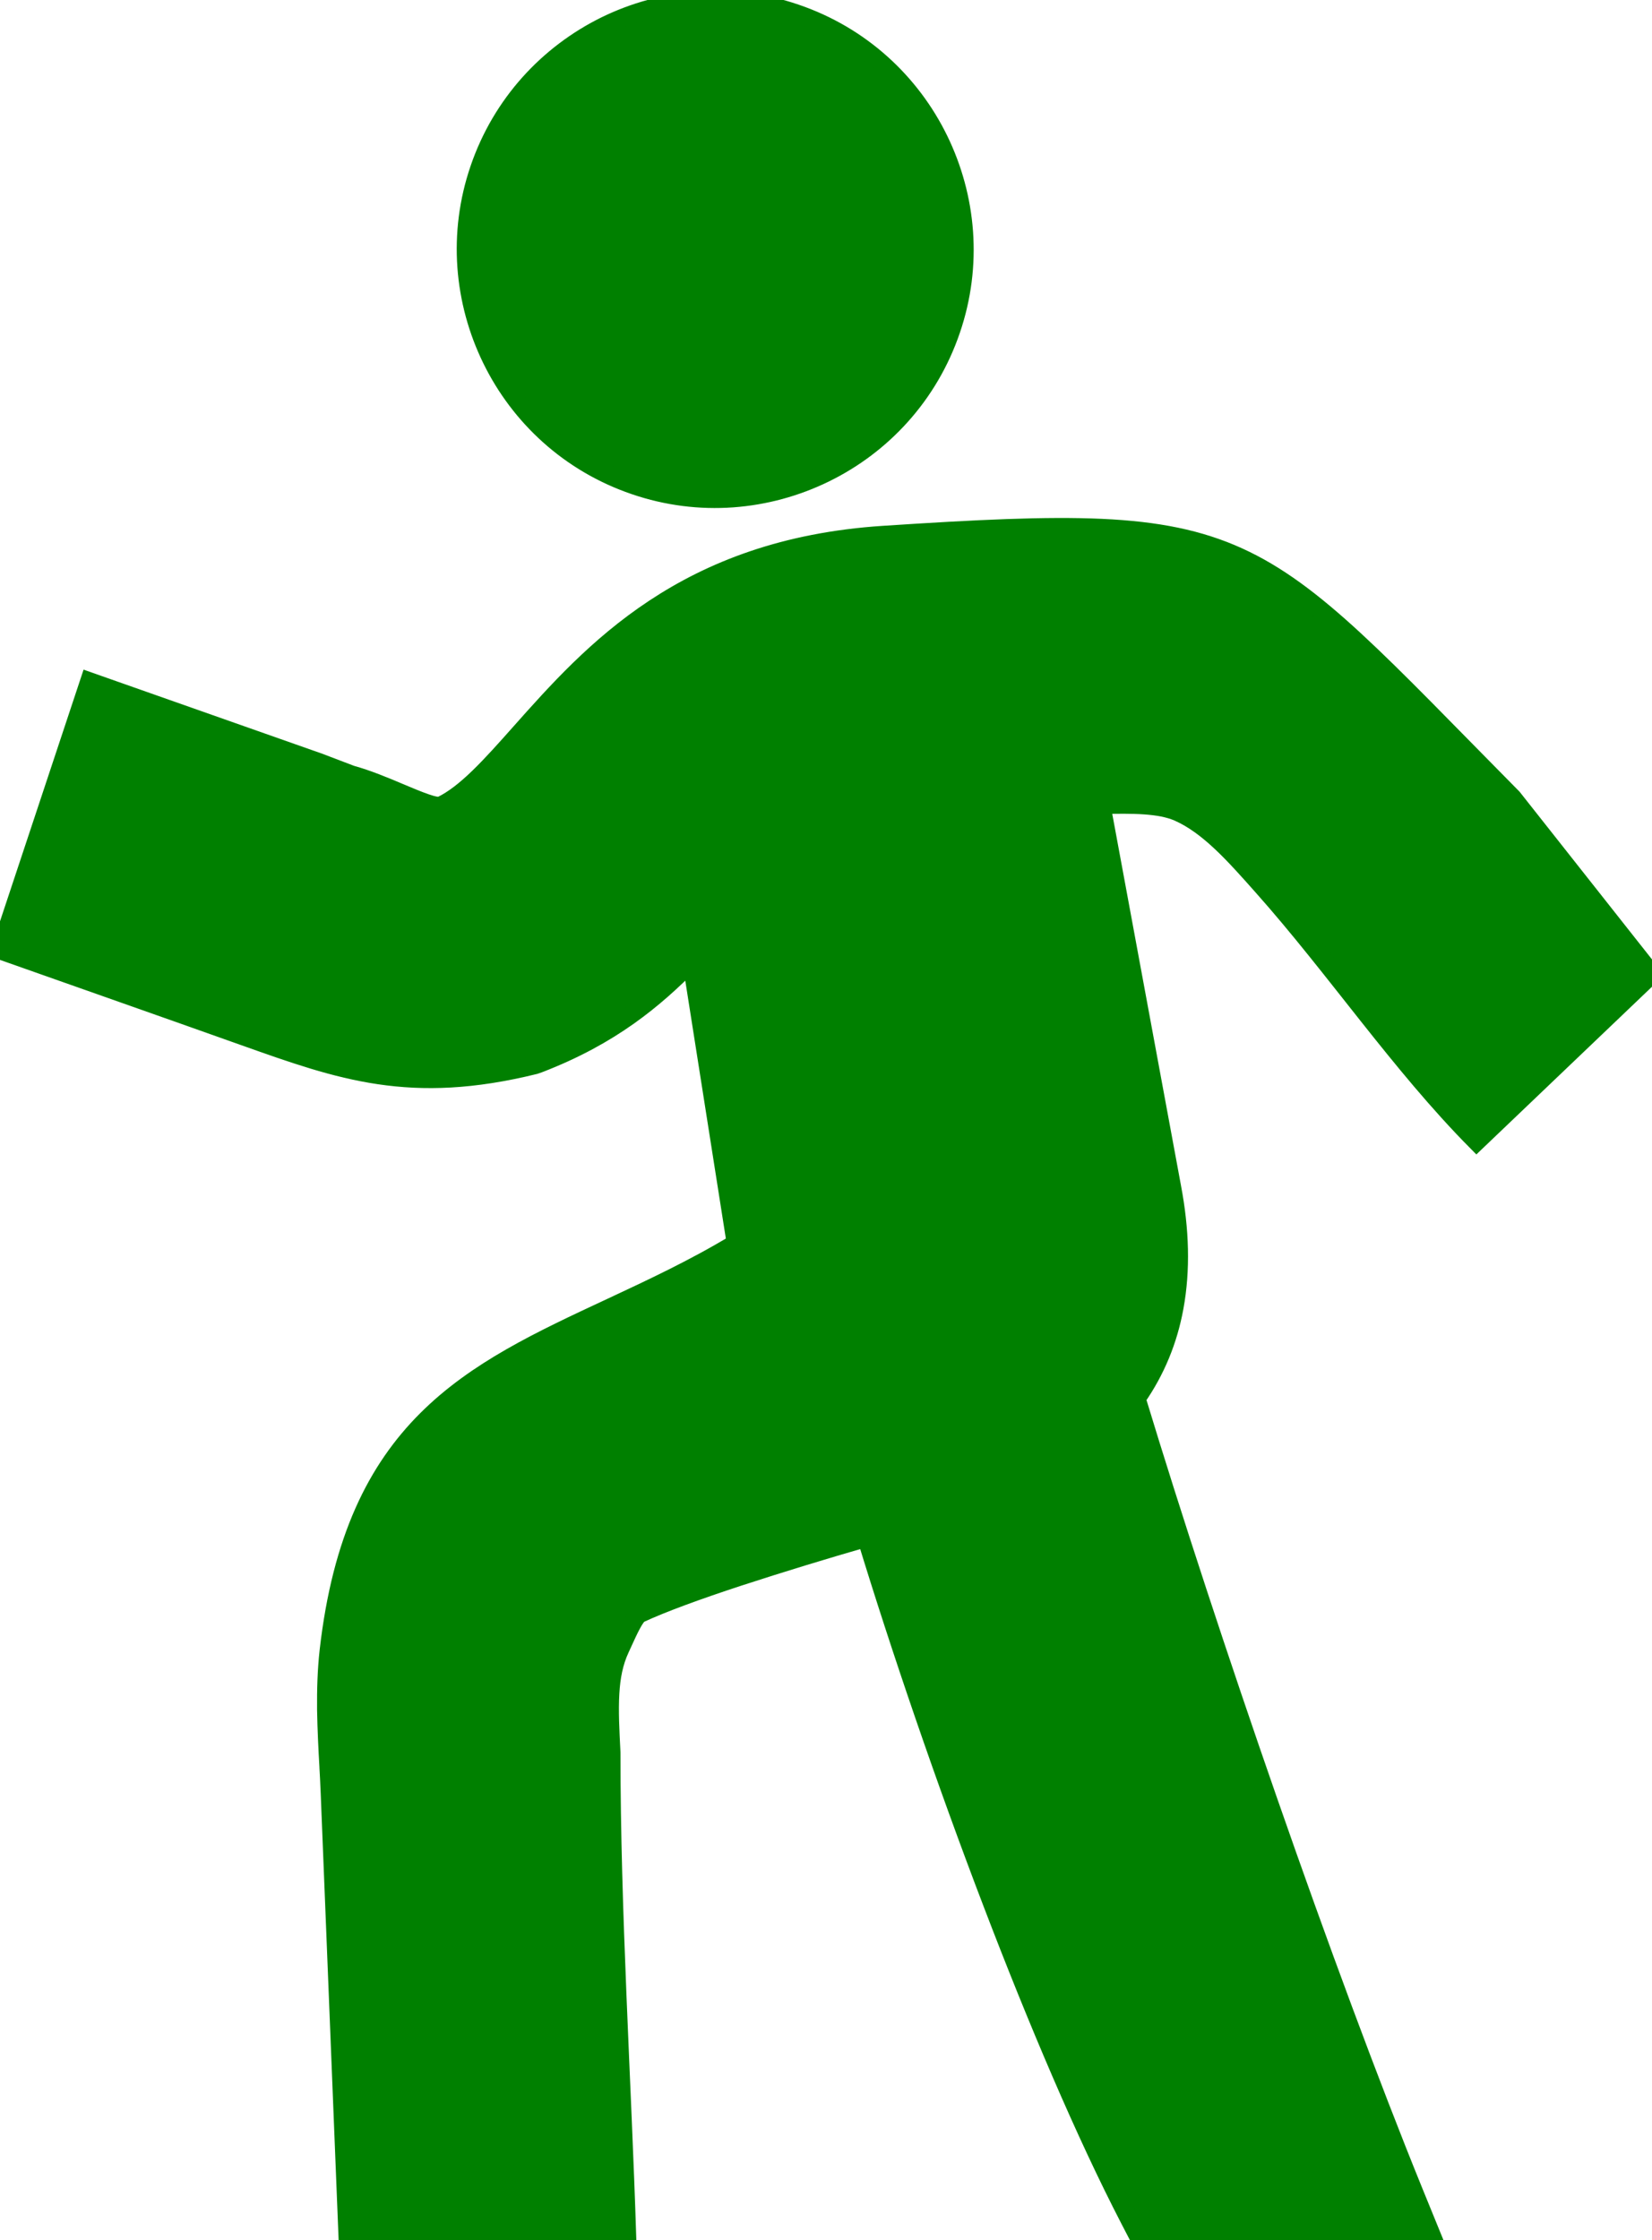 <?xml version="1.0" encoding="utf-8"?><svg version="1.1" id="Layer_1" xmlns="http://www.w3.org/2000/svg" xmlns:xlink="http://www.w3.org/1999/xlink" x="0px" y="0px" viewBox="0 0 90.66 122.88" style="enable-background:new 0 0 90.66 122.88" xml:space="preserve"><g><path fill="green" stroke="green" d="M33.53,71.7c2.2-1.03,4.53-2.11,6.85-3.51l-2.43-15.44c-2.04,2.06-4.4,4.06-8.37,5.59l-0.23,0.08 c-6.81,1.68-10.64,0.32-15.93-1.56C8.95,55.27,4.47,53.7,0,52.12l4.9-14.75l12.61,4.44l1.76,0.67c0.93,0.26,1.81,0.63,2.64,0.98 c1.07,0.45,2.02,0.85,2.3,0.72c1.36-0.65,2.74-2.2,4.34-4c3.94-4.43,9.02-10.13,19.94-10.84C68.9,28,68.46,29.04,83.02,43.76 l7.64,9.67l-9.63,9.19c-4.22-4.26-7.75-9.51-11.75-14c-1.57-1.77-2.97-3.34-4.62-4.07c-1.01-0.44-2.49-0.44-4.22-0.4l3.88,20.97 c0.44,2.32,0.51,4.53,0.13,6.59c-0.33,1.8-1.01,3.47-2.08,5c1.96,6.46,4.56,14.38,7.26,22.13c2.71,7.78,5.55,15.45,7.96,21.37 l1.09,2.67l-16.15-0.09l-0.54-1.04c-2.44-4.71-5.07-10.89-7.54-17.35c-2.61-6.82-5.05-13.97-6.91-20.05 c-2.26,0.65-4.72,1.4-6.99,2.14c-2.26,0.74-4.23,1.46-5.43,2.02c-0.26,0.12-0.6,0.87-0.97,1.68l-0.11,0.24 c-0.35,0.75-0.5,1.56-0.55,2.43c-0.06,0.98,0,2.07,0.06,3.25c0,8.78,0.59,17.91,0.87,26.72l-15.34-0.05l-0.98-24.41 c-0.03-0.72-0.05-1.08-0.07-1.42l0-0.03c-0.06-1.04-0.11-2.04-0.13-3.14c-0.01-1.09,0.02-2.17,0.14-3.24 C19.44,78.27,25.8,75.3,33.53,71.7L33.53,71.7z M33.23,1.4c3.15-1.54,6.88-1.89,10.44-0.67c3.58,1.22,6.32,3.78,7.86,6.93 c1.54,3.15,1.89,6.88,0.67,10.44c-1.22,3.58-3.78,6.32-6.93,7.86c-3.15,1.54-6.88,1.89-10.44,0.67c-3.58-1.22-6.32-3.78-7.86-6.93 c-1.54-3.15-1.89-6.88-0.67-10.44C27.52,5.69,30.08,2.95,33.23,1.4L33.23,1.4z"/></g></svg>